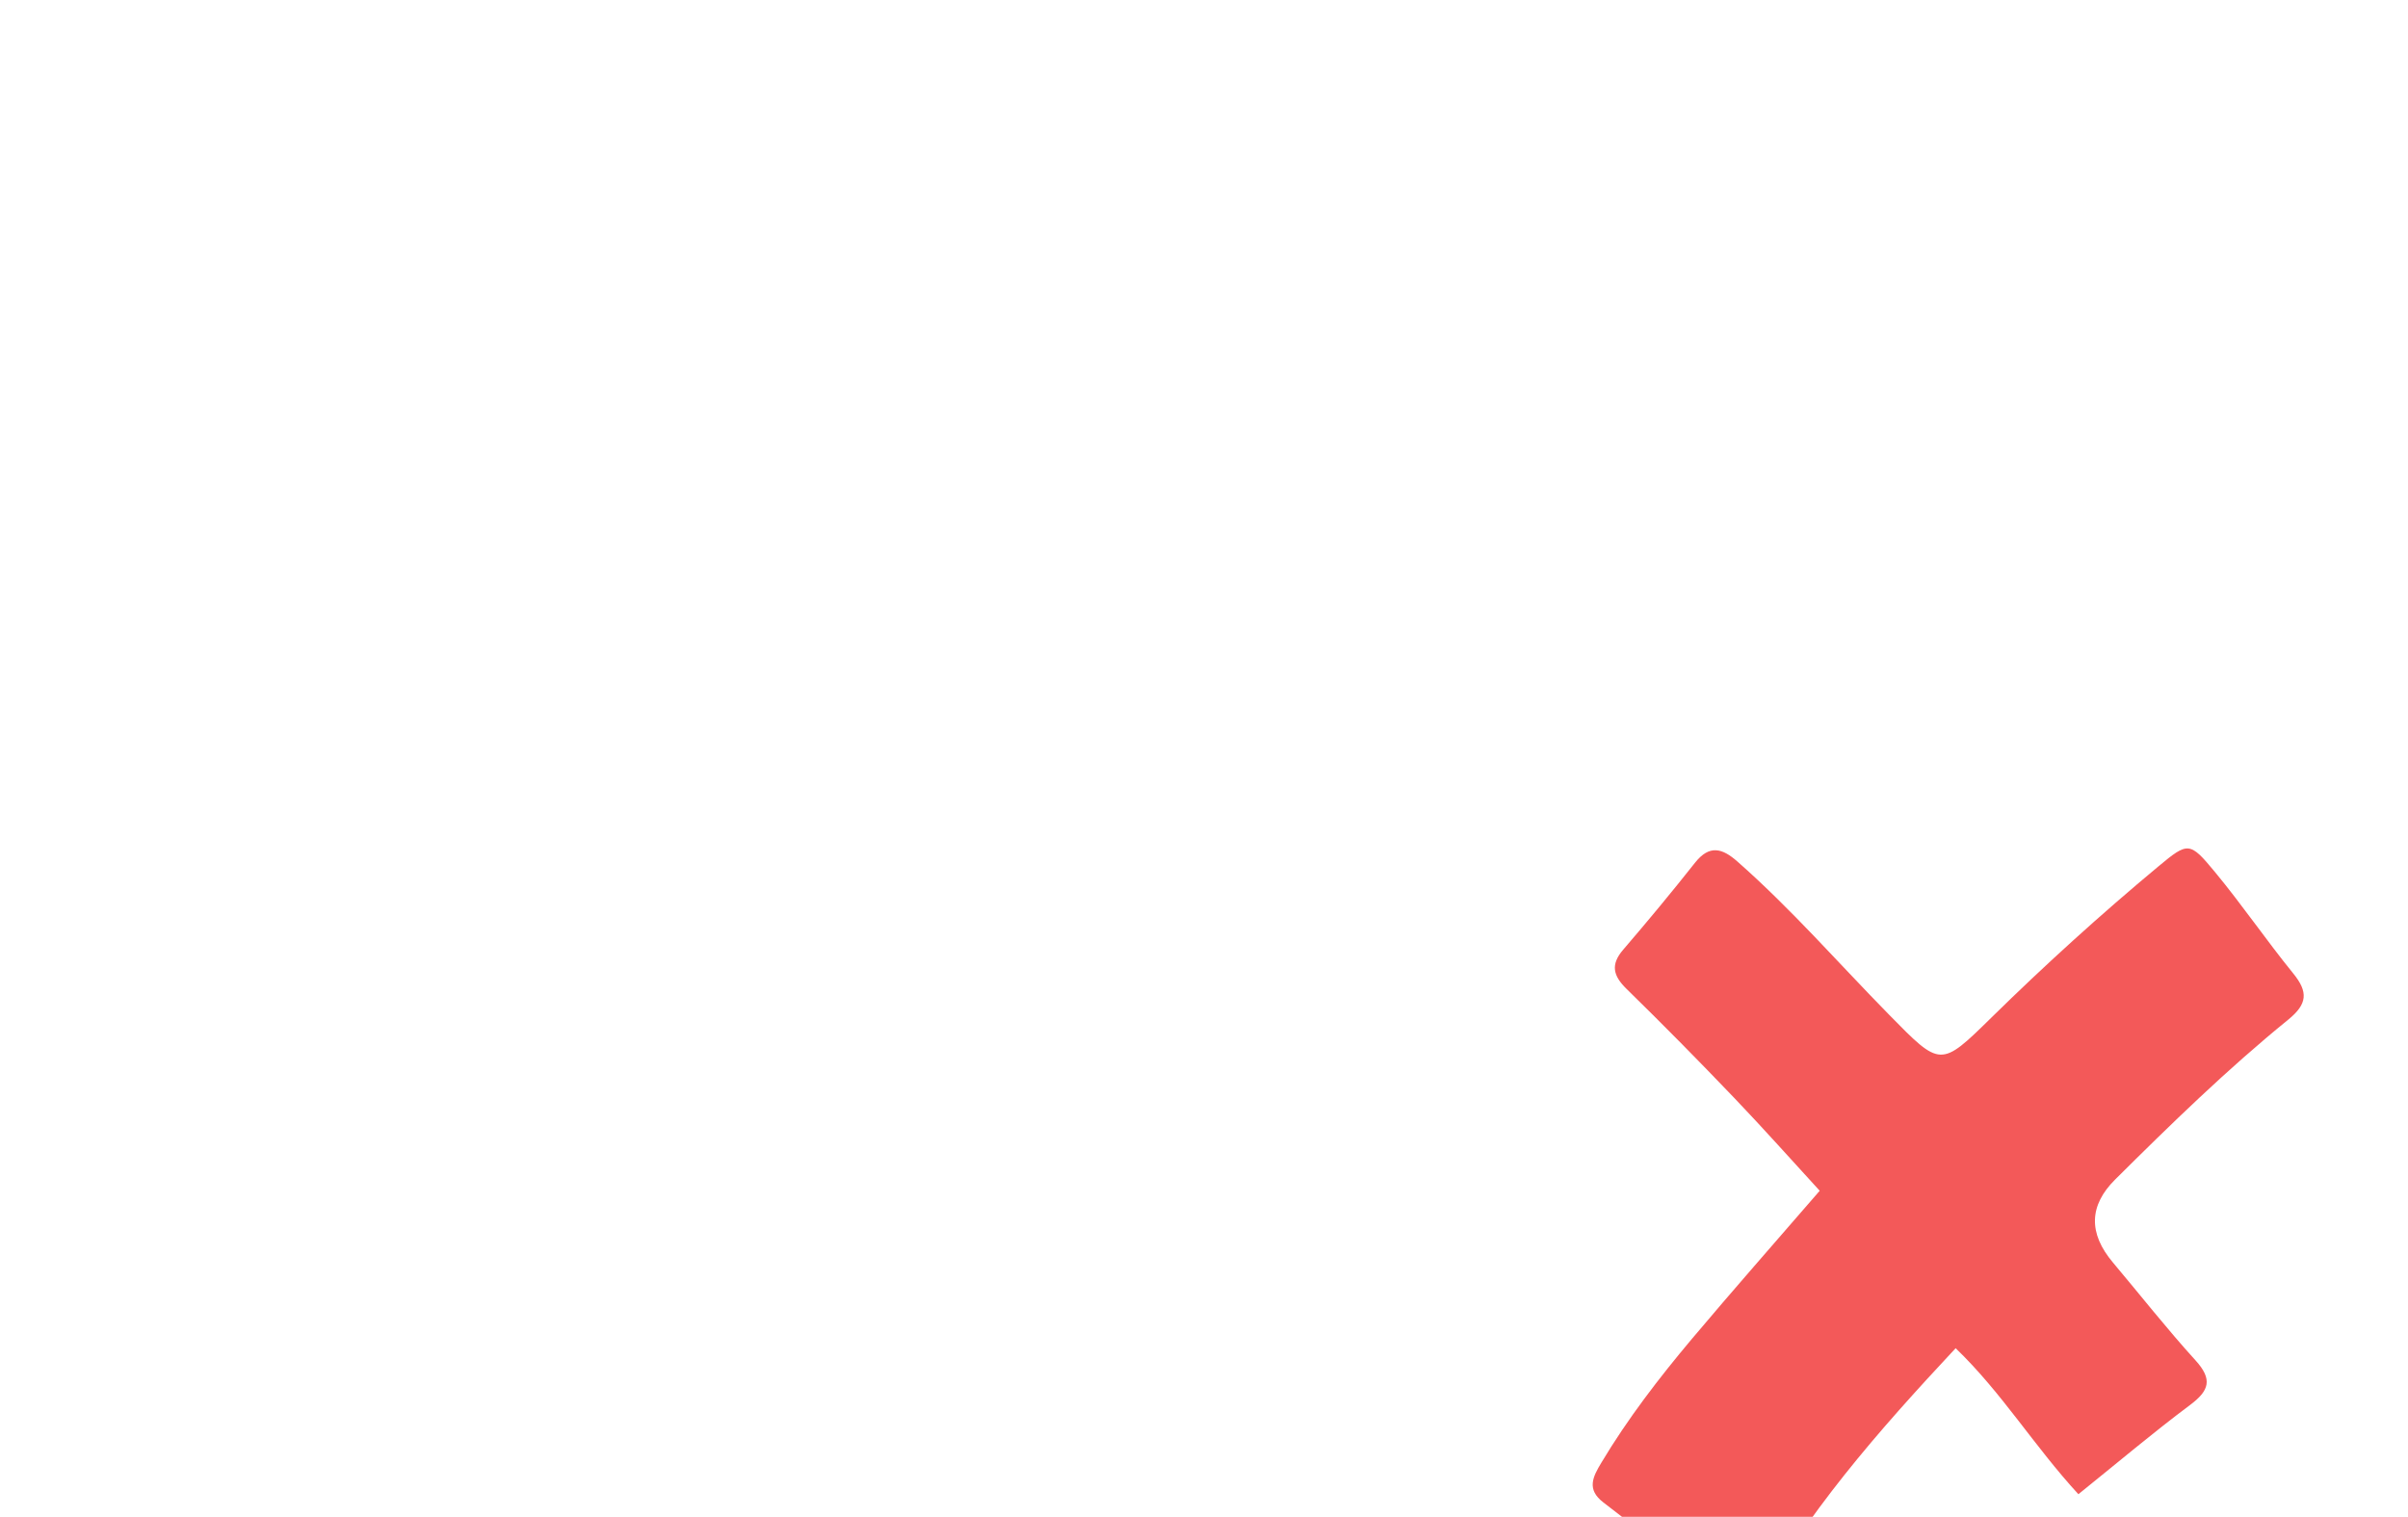 <svg width="508" height="320" viewBox="0 0 508 320" fill="none" xmlns="http://www.w3.org/2000/svg">
<path d="M412.564 284.425C422.342 293.835 429.081 305.026 438.466 315.233C446.776 308.545 454.207 302.251 461.99 296.433C466.062 293.39 466.848 291.04 463.179 287.002C457.122 280.335 451.541 273.234 445.742 266.339C440.54 260.162 440.698 254.33 446.218 248.844C457.99 237.145 469.876 225.561 482.755 215.095C486.796 211.803 486.972 209.277 483.788 205.364C478.104 198.376 473.018 190.902 467.272 183.966C461.959 177.537 461.597 177.578 455.354 182.775C443.158 192.931 431.406 203.583 420.078 214.712C409.36 225.24 409.401 225.157 398.507 214.049C387.902 203.252 377.939 191.802 366.548 181.771C363.324 178.924 360.636 178.158 357.587 182.009C352.667 188.231 347.603 194.339 342.435 200.353C339.727 203.511 340.295 205.84 343.138 208.625C350.869 216.182 358.466 223.894 365.939 231.71C372.058 238.108 377.939 244.723 383.892 251.214C374.362 262.229 365.546 272.229 356.967 282.416C350.001 290.698 343.406 299.27 337.825 308.587C336.027 311.579 334.652 314.208 338.259 316.972C348.512 324.84 358.662 332.842 369.112 341C380.853 319.312 396.316 301.847 412.554 284.445L412.564 284.425Z" fill="#F35959"/>
</svg>
